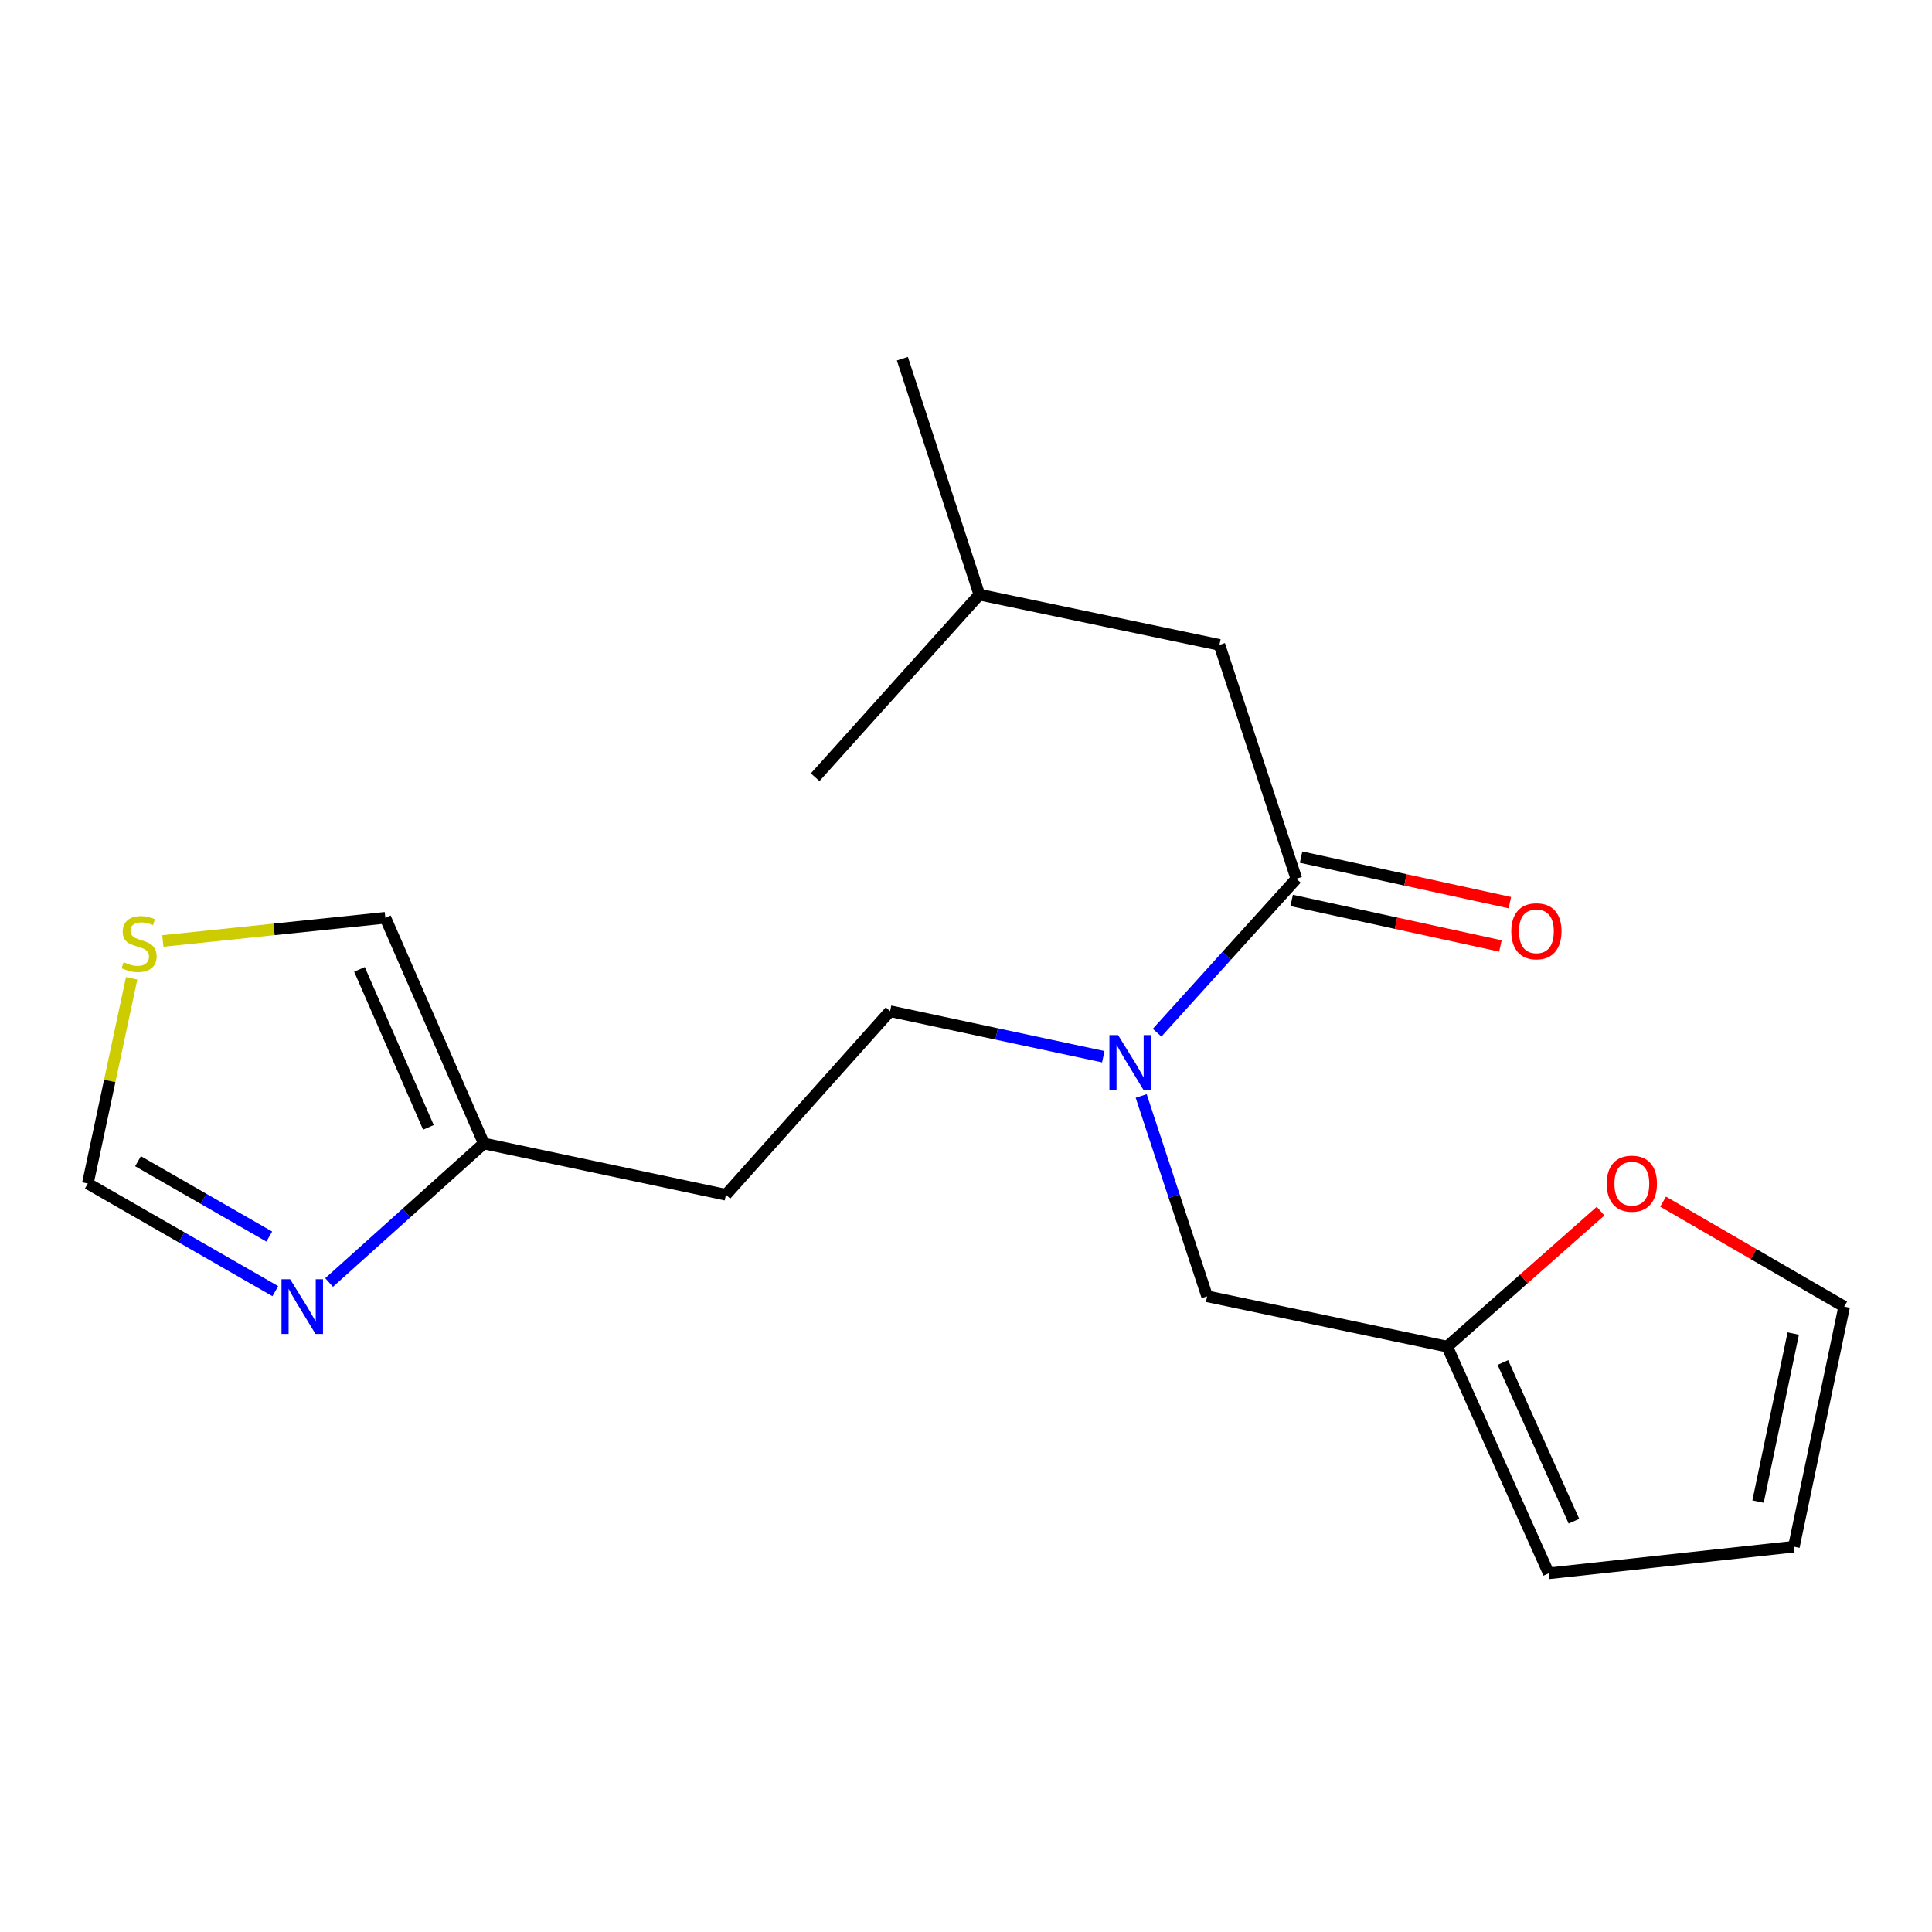 <?xml version='1.0' encoding='iso-8859-1'?>
<svg version='1.1' baseProfile='full'
              xmlns='http://www.w3.org/2000/svg'
                      xmlns:rdkit='http://www.rdkit.org/xml'
                      xmlns:xlink='http://www.w3.org/1999/xlink'
                  xml:space='preserve'
width='1000px' height='1000px' viewBox='0 0 1000 1000'>
<!-- END OF HEADER -->
<rect style='opacity:1.0;fill:#FFFFFF;stroke:none' width='1000' height='1000' x='0' y='0'> </rect>
<path class='bond-1' d='M 671,454.857 L 634.958,494.685' style='fill:none;fill-rule:evenodd;stroke:#000000;stroke-width:6px;stroke-linecap:butt;stroke-linejoin:miter;stroke-opacity:1' />
<path class='bond-1' d='M 634.958,494.685 L 598.916,534.514' style='fill:none;fill-rule:evenodd;stroke:#0000FF;stroke-width:6px;stroke-linecap:butt;stroke-linejoin:miter;stroke-opacity:1' />
<path class='bond-9' d='M 671,454.857 L 631.172,333.794' style='fill:none;fill-rule:evenodd;stroke:#000000;stroke-width:6px;stroke-linecap:butt;stroke-linejoin:miter;stroke-opacity:1' />
<path class='bond-10' d='M 668.555,466.067 L 722.584,477.849' style='fill:none;fill-rule:evenodd;stroke:#000000;stroke-width:6px;stroke-linecap:butt;stroke-linejoin:miter;stroke-opacity:1' />
<path class='bond-10' d='M 722.584,477.849 L 776.613,489.63' style='fill:none;fill-rule:evenodd;stroke:#FF0000;stroke-width:6px;stroke-linecap:butt;stroke-linejoin:miter;stroke-opacity:1' />
<path class='bond-10' d='M 673.444,443.646 L 727.473,455.428' style='fill:none;fill-rule:evenodd;stroke:#000000;stroke-width:6px;stroke-linecap:butt;stroke-linejoin:miter;stroke-opacity:1' />
<path class='bond-10' d='M 727.473,455.428 L 781.502,467.209' style='fill:none;fill-rule:evenodd;stroke:#FF0000;stroke-width:6px;stroke-linecap:butt;stroke-linejoin:miter;stroke-opacity:1' />
<path class='bond-0' d='M 170.344,663.817 L 210.387,627.842' style='fill:none;fill-rule:evenodd;stroke:#0000FF;stroke-width:6px;stroke-linecap:butt;stroke-linejoin:miter;stroke-opacity:1' />
<path class='bond-0' d='M 210.387,627.842 L 250.43,591.868' style='fill:none;fill-rule:evenodd;stroke:#000000;stroke-width:6px;stroke-linecap:butt;stroke-linejoin:miter;stroke-opacity:1' />
<path class='bond-5' d='M 142.506,668.301 L 93.98,640.443' style='fill:none;fill-rule:evenodd;stroke:#0000FF;stroke-width:6px;stroke-linecap:butt;stroke-linejoin:miter;stroke-opacity:1' />
<path class='bond-5' d='M 93.98,640.443 L 45.455,612.585' style='fill:none;fill-rule:evenodd;stroke:#000000;stroke-width:6px;stroke-linecap:butt;stroke-linejoin:miter;stroke-opacity:1' />
<path class='bond-5' d='M 139.373,640.042 L 105.405,620.541' style='fill:none;fill-rule:evenodd;stroke:#0000FF;stroke-width:6px;stroke-linecap:butt;stroke-linejoin:miter;stroke-opacity:1' />
<path class='bond-5' d='M 105.405,620.541 L 71.437,601.041' style='fill:none;fill-rule:evenodd;stroke:#000000;stroke-width:6px;stroke-linecap:butt;stroke-linejoin:miter;stroke-opacity:1' />
<path class='bond-6' d='M 590.678,567.27 L 607.738,619.122' style='fill:none;fill-rule:evenodd;stroke:#0000FF;stroke-width:6px;stroke-linecap:butt;stroke-linejoin:miter;stroke-opacity:1' />
<path class='bond-6' d='M 607.738,619.122 L 624.798,670.974' style='fill:none;fill-rule:evenodd;stroke:#000000;stroke-width:6px;stroke-linecap:butt;stroke-linejoin:miter;stroke-opacity:1' />
<path class='bond-11' d='M 571.054,546.952 L 515.881,535.166' style='fill:none;fill-rule:evenodd;stroke:#0000FF;stroke-width:6px;stroke-linecap:butt;stroke-linejoin:miter;stroke-opacity:1' />
<path class='bond-11' d='M 515.881,535.166 L 460.708,523.381' style='fill:none;fill-rule:evenodd;stroke:#000000;stroke-width:6px;stroke-linecap:butt;stroke-linejoin:miter;stroke-opacity:1' />
<path class='bond-2' d='M 250.43,591.868 L 375.738,618.411' style='fill:none;fill-rule:evenodd;stroke:#000000;stroke-width:6px;stroke-linecap:butt;stroke-linejoin:miter;stroke-opacity:1' />
<path class='bond-8' d='M 250.43,591.868 L 199.447,475.051' style='fill:none;fill-rule:evenodd;stroke:#000000;stroke-width:6px;stroke-linecap:butt;stroke-linejoin:miter;stroke-opacity:1' />
<path class='bond-8' d='M 221.75,583.524 L 186.062,501.752' style='fill:none;fill-rule:evenodd;stroke:#000000;stroke-width:6px;stroke-linecap:butt;stroke-linejoin:miter;stroke-opacity:1' />
<path class='bond-3' d='M 749.048,697.007 L 624.798,670.974' style='fill:none;fill-rule:evenodd;stroke:#000000;stroke-width:6px;stroke-linecap:butt;stroke-linejoin:miter;stroke-opacity:1' />
<path class='bond-7' d='M 749.048,697.007 L 788.749,661.944' style='fill:none;fill-rule:evenodd;stroke:#000000;stroke-width:6px;stroke-linecap:butt;stroke-linejoin:miter;stroke-opacity:1' />
<path class='bond-7' d='M 788.749,661.944 L 828.45,626.882' style='fill:none;fill-rule:evenodd;stroke:#FF0000;stroke-width:6px;stroke-linecap:butt;stroke-linejoin:miter;stroke-opacity:1' />
<path class='bond-13' d='M 749.048,697.007 L 801.611,814.347' style='fill:none;fill-rule:evenodd;stroke:#000000;stroke-width:6px;stroke-linecap:butt;stroke-linejoin:miter;stroke-opacity:1' />
<path class='bond-13' d='M 777.875,705.227 L 814.669,787.365' style='fill:none;fill-rule:evenodd;stroke:#000000;stroke-width:6px;stroke-linecap:butt;stroke-linejoin:miter;stroke-opacity:1' />
<path class='bond-4' d='M 84.281,487.043 L 141.864,481.047' style='fill:none;fill-rule:evenodd;stroke:#CCCC00;stroke-width:6px;stroke-linecap:butt;stroke-linejoin:miter;stroke-opacity:1' />
<path class='bond-4' d='M 141.864,481.047 L 199.447,475.051' style='fill:none;fill-rule:evenodd;stroke:#000000;stroke-width:6px;stroke-linecap:butt;stroke-linejoin:miter;stroke-opacity:1' />
<path class='bond-20' d='M 68.141,506.379 L 56.798,559.482' style='fill:none;fill-rule:evenodd;stroke:#CCCC00;stroke-width:6px;stroke-linecap:butt;stroke-linejoin:miter;stroke-opacity:1' />
<path class='bond-20' d='M 56.798,559.482 L 45.455,612.585' style='fill:none;fill-rule:evenodd;stroke:#000000;stroke-width:6px;stroke-linecap:butt;stroke-linejoin:miter;stroke-opacity:1' />
<path class='bond-14' d='M 860.814,621.963 L 907.68,649.133' style='fill:none;fill-rule:evenodd;stroke:#FF0000;stroke-width:6px;stroke-linecap:butt;stroke-linejoin:miter;stroke-opacity:1' />
<path class='bond-14' d='M 907.68,649.133 L 954.545,676.303' style='fill:none;fill-rule:evenodd;stroke:#000000;stroke-width:6px;stroke-linecap:butt;stroke-linejoin:miter;stroke-opacity:1' />
<path class='bond-16' d='M 631.172,333.794 L 506.897,307.774' style='fill:none;fill-rule:evenodd;stroke:#000000;stroke-width:6px;stroke-linecap:butt;stroke-linejoin:miter;stroke-opacity:1' />
<path class='bond-12' d='M 460.708,523.381 L 375.738,618.411' style='fill:none;fill-rule:evenodd;stroke:#000000;stroke-width:6px;stroke-linecap:butt;stroke-linejoin:miter;stroke-opacity:1' />
<path class='bond-15' d='M 801.611,814.347 L 928.525,800.553' style='fill:none;fill-rule:evenodd;stroke:#000000;stroke-width:6px;stroke-linecap:butt;stroke-linejoin:miter;stroke-opacity:1' />
<path class='bond-19' d='M 954.545,676.303 L 928.525,800.553' style='fill:none;fill-rule:evenodd;stroke:#000000;stroke-width:6px;stroke-linecap:butt;stroke-linejoin:miter;stroke-opacity:1' />
<path class='bond-19' d='M 928.182,690.237 L 909.968,777.212' style='fill:none;fill-rule:evenodd;stroke:#000000;stroke-width:6px;stroke-linecap:butt;stroke-linejoin:miter;stroke-opacity:1' />
<path class='bond-17' d='M 506.897,307.774 L 467.07,185.653' style='fill:none;fill-rule:evenodd;stroke:#000000;stroke-width:6px;stroke-linecap:butt;stroke-linejoin:miter;stroke-opacity:1' />
<path class='bond-18' d='M 506.897,307.774 L 421.926,402.293' style='fill:none;fill-rule:evenodd;stroke:#000000;stroke-width:6px;stroke-linecap:butt;stroke-linejoin:miter;stroke-opacity:1' />
<path  class='atom-1' d='M 150.186 662.143
L 159.466 677.143
Q 160.386 678.623, 161.866 681.303
Q 163.346 683.983, 163.426 684.143
L 163.426 662.143
L 167.186 662.143
L 167.186 690.463
L 163.306 690.463
L 153.346 674.063
Q 152.186 672.143, 150.946 669.943
Q 149.746 667.743, 149.386 667.063
L 149.386 690.463
L 145.706 690.463
L 145.706 662.143
L 150.186 662.143
' fill='#0000FF'/>
<path  class='atom-2' d='M 578.711 535.764
L 587.991 550.764
Q 588.911 552.244, 590.391 554.924
Q 591.871 557.604, 591.951 557.764
L 591.951 535.764
L 595.711 535.764
L 595.711 564.084
L 591.831 564.084
L 581.871 547.684
Q 580.711 545.764, 579.471 543.564
Q 578.271 541.364, 577.911 540.684
L 577.911 564.084
L 574.231 564.084
L 574.231 535.764
L 578.711 535.764
' fill='#0000FF'/>
<path  class='atom-5' d='M 63.998 498.042
Q 64.317 498.162, 65.638 498.722
Q 66.957 499.282, 68.397 499.642
Q 69.877 499.962, 71.317 499.962
Q 73.998 499.962, 75.558 498.682
Q 77.118 497.362, 77.118 495.082
Q 77.118 493.522, 76.317 492.562
Q 75.558 491.602, 74.358 491.082
Q 73.157 490.562, 71.157 489.962
Q 68.638 489.202, 67.118 488.482
Q 65.638 487.762, 64.558 486.242
Q 63.517 484.722, 63.517 482.162
Q 63.517 478.602, 65.918 476.402
Q 68.358 474.202, 73.157 474.202
Q 76.438 474.202, 80.157 475.762
L 79.237 478.842
Q 75.838 477.442, 73.278 477.442
Q 70.517 477.442, 68.998 478.602
Q 67.478 479.722, 67.517 481.682
Q 67.517 483.202, 68.278 484.122
Q 69.078 485.042, 70.198 485.562
Q 71.358 486.082, 73.278 486.682
Q 75.838 487.482, 77.358 488.282
Q 78.877 489.082, 79.957 490.722
Q 81.078 492.322, 81.078 495.082
Q 81.078 499.002, 78.438 501.122
Q 75.838 503.202, 71.478 503.202
Q 68.957 503.202, 67.037 502.642
Q 65.157 502.122, 62.917 501.202
L 63.998 498.042
' fill='#CCCC00'/>
<path  class='atom-8' d='M 831.638 612.665
Q 831.638 605.865, 834.998 602.065
Q 838.358 598.265, 844.638 598.265
Q 850.918 598.265, 854.278 602.065
Q 857.638 605.865, 857.638 612.665
Q 857.638 619.545, 854.238 623.465
Q 850.838 627.345, 844.638 627.345
Q 838.398 627.345, 834.998 623.465
Q 831.638 619.585, 831.638 612.665
M 844.638 624.145
Q 848.958 624.145, 851.278 621.265
Q 853.638 618.345, 853.638 612.665
Q 853.638 607.105, 851.278 604.305
Q 848.958 601.465, 844.638 601.465
Q 840.318 601.465, 837.958 604.265
Q 835.638 607.065, 835.638 612.665
Q 835.638 618.385, 837.958 621.265
Q 840.318 624.145, 844.638 624.145
' fill='#FF0000'/>
<path  class='atom-11' d='M 782.237 482.028
Q 782.237 475.228, 785.597 471.428
Q 788.957 467.628, 795.237 467.628
Q 801.517 467.628, 804.877 471.428
Q 808.237 475.228, 808.237 482.028
Q 808.237 488.908, 804.837 492.828
Q 801.437 496.708, 795.237 496.708
Q 788.997 496.708, 785.597 492.828
Q 782.237 488.948, 782.237 482.028
M 795.237 493.508
Q 799.557 493.508, 801.877 490.628
Q 804.237 487.708, 804.237 482.028
Q 804.237 476.468, 801.877 473.668
Q 799.557 470.828, 795.237 470.828
Q 790.917 470.828, 788.557 473.628
Q 786.237 476.428, 786.237 482.028
Q 786.237 487.748, 788.557 490.628
Q 790.917 493.508, 795.237 493.508
' fill='#FF0000'/>
</svg>

